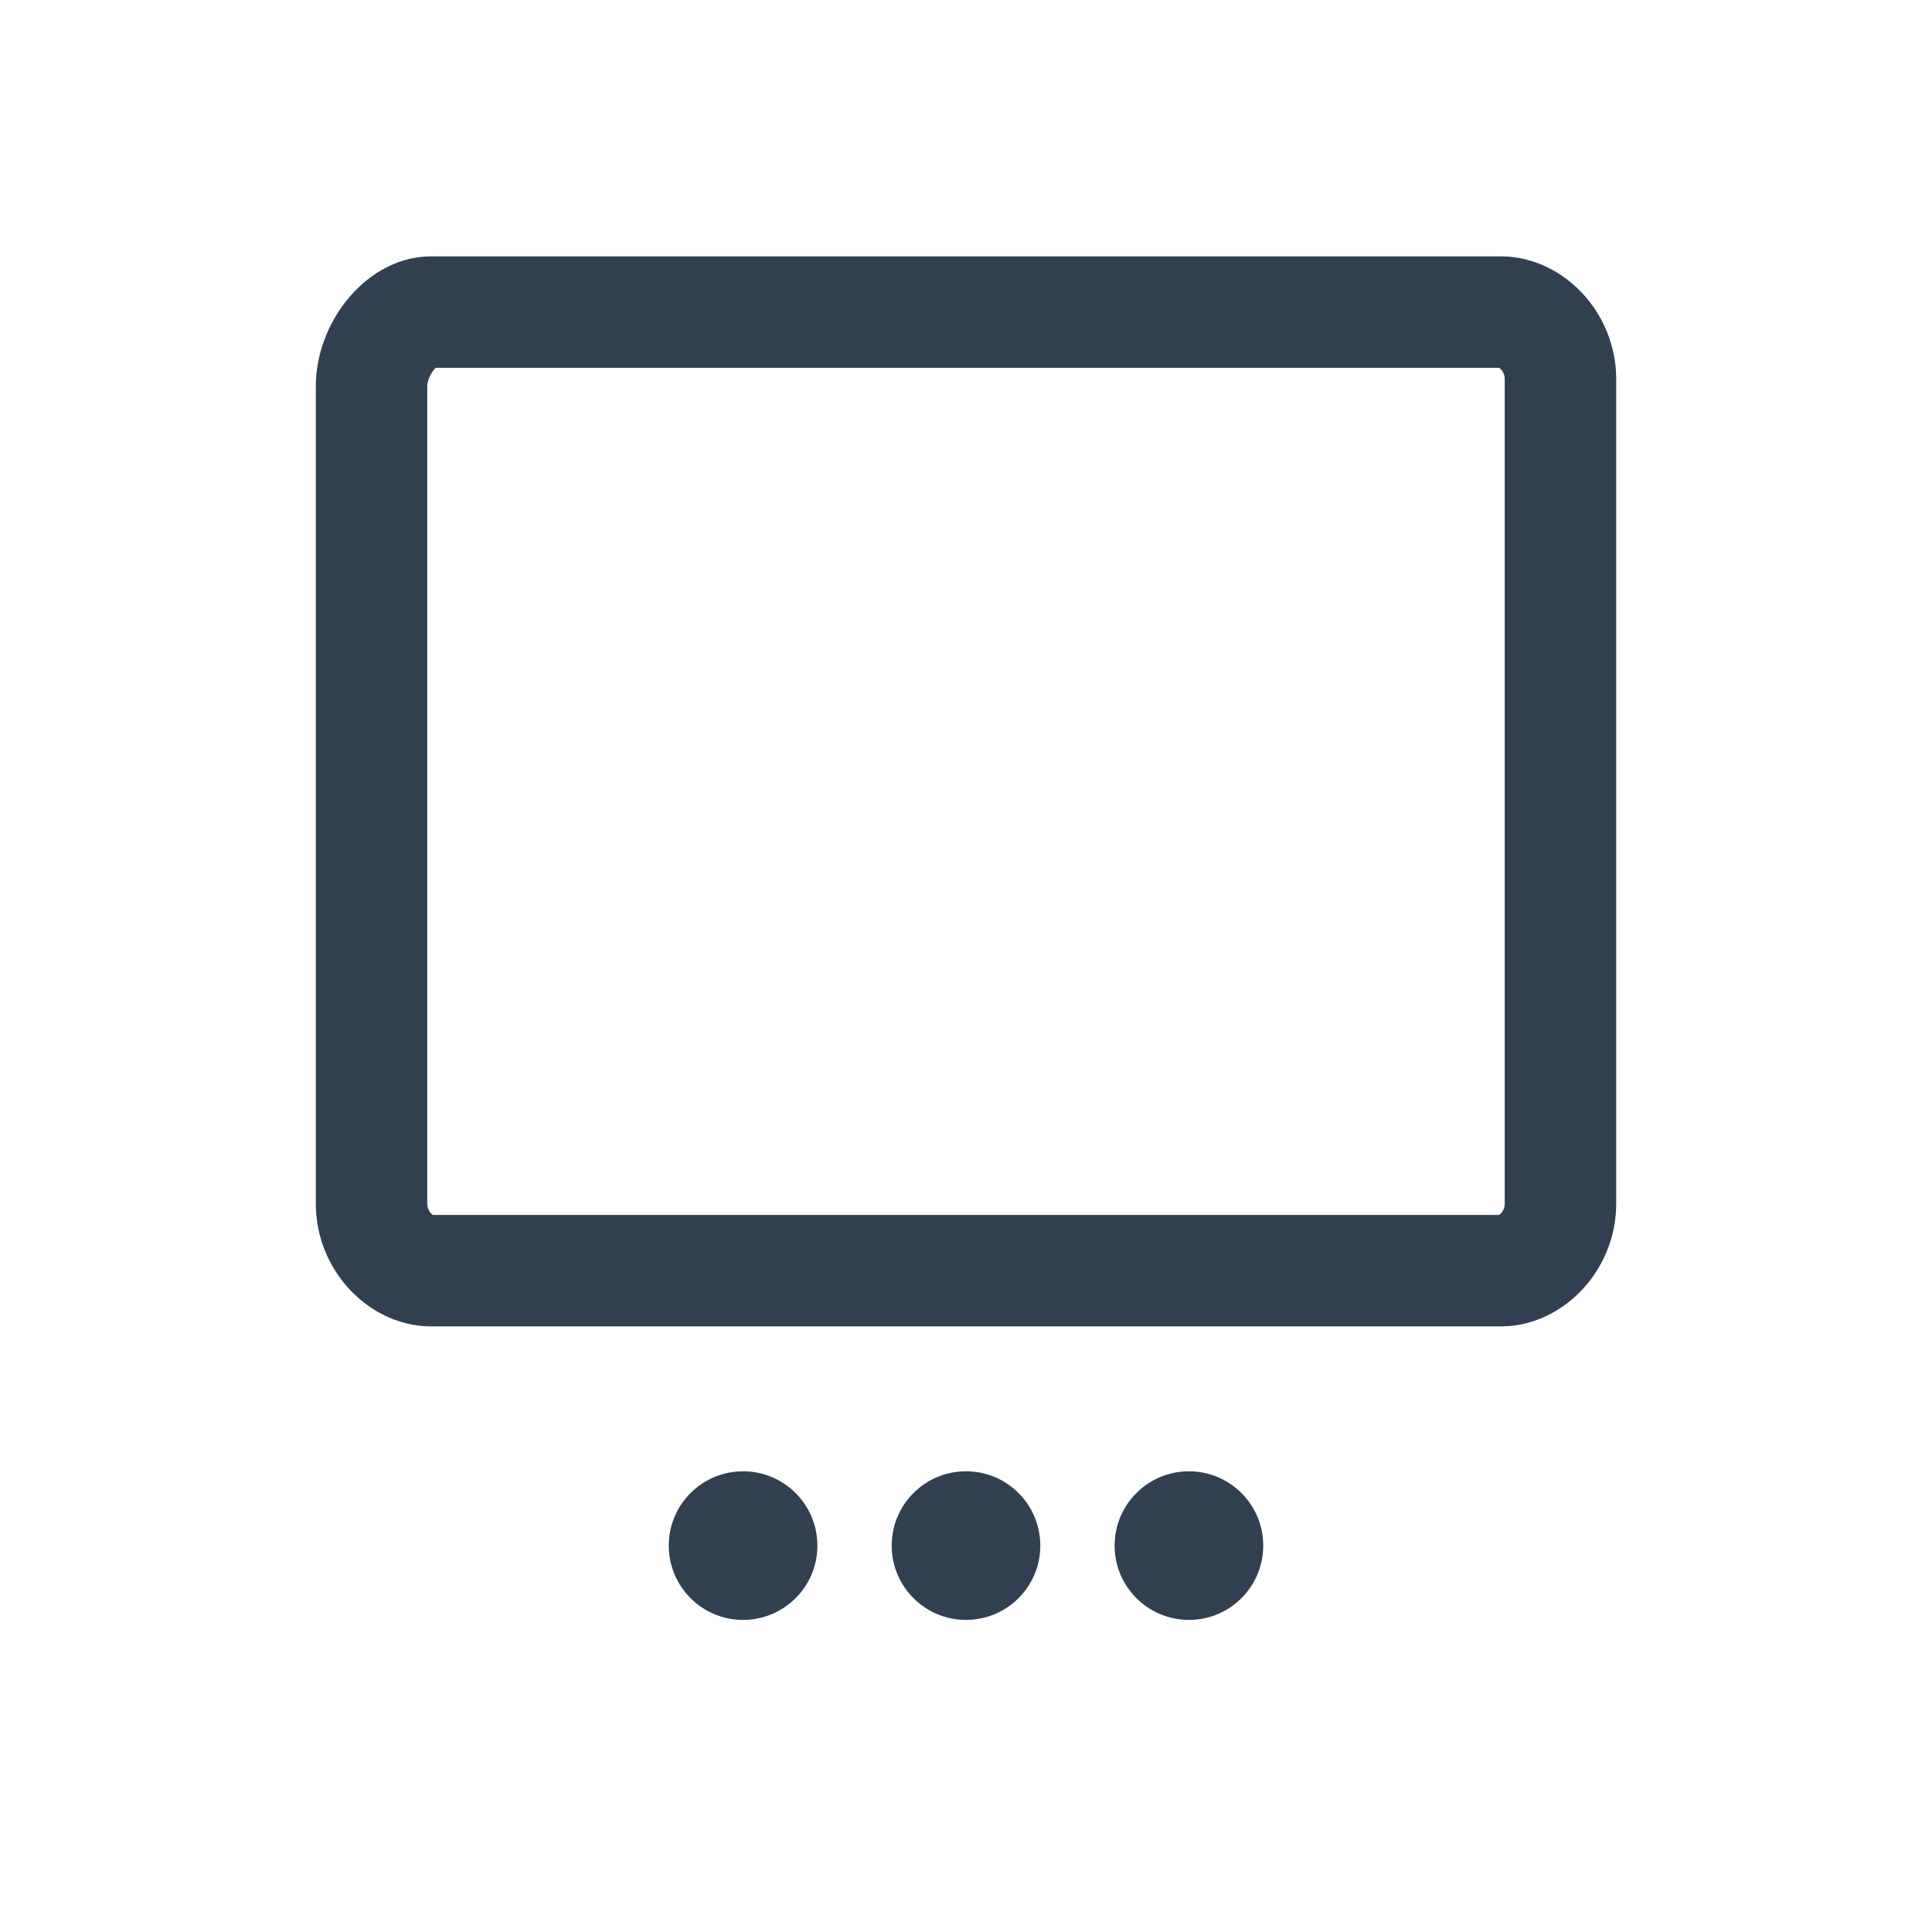 <?xml version="1.0" encoding="utf-8"?>
<!-- Generator: Adobe Illustrator 25.0.1, SVG Export Plug-In . SVG Version: 6.00 Build 0)  -->
<svg version="1.1" id="Layer_1" xmlns="http://www.w3.org/2000/svg" xmlns:xlink="http://www.w3.org/1999/xlink" x="0px" y="0px"
	 viewBox="0 0 26 26" style="enable-background:new 0 0 26 26;" xml:space="preserve">
<style type="text/css">
	.st0{fill:#304050;}
	.st1{fill:none;stroke:#304050;stroke-width:1.5;stroke-linecap:round;stroke-linejoin:round;}
</style>
<g>
	<circle class="st0" cx="10" cy="20.8" r="1"/>
	<circle class="st0" cx="13" cy="20.8" r="1"/>
	<circle class="st0" cx="16" cy="20.8" r="1"/>
	<path class="st1" d="M5.8,4.2h14.4c0.4,0,0.8,0.4,0.8,0.9v11.1c0,0.5-0.4,0.9-0.8,0.9H5.8c-0.4,0-0.8-0.4-0.8-0.9V5.2
		C5,4.7,5.4,4.2,5.8,4.2z"/>
</g>
</svg>
